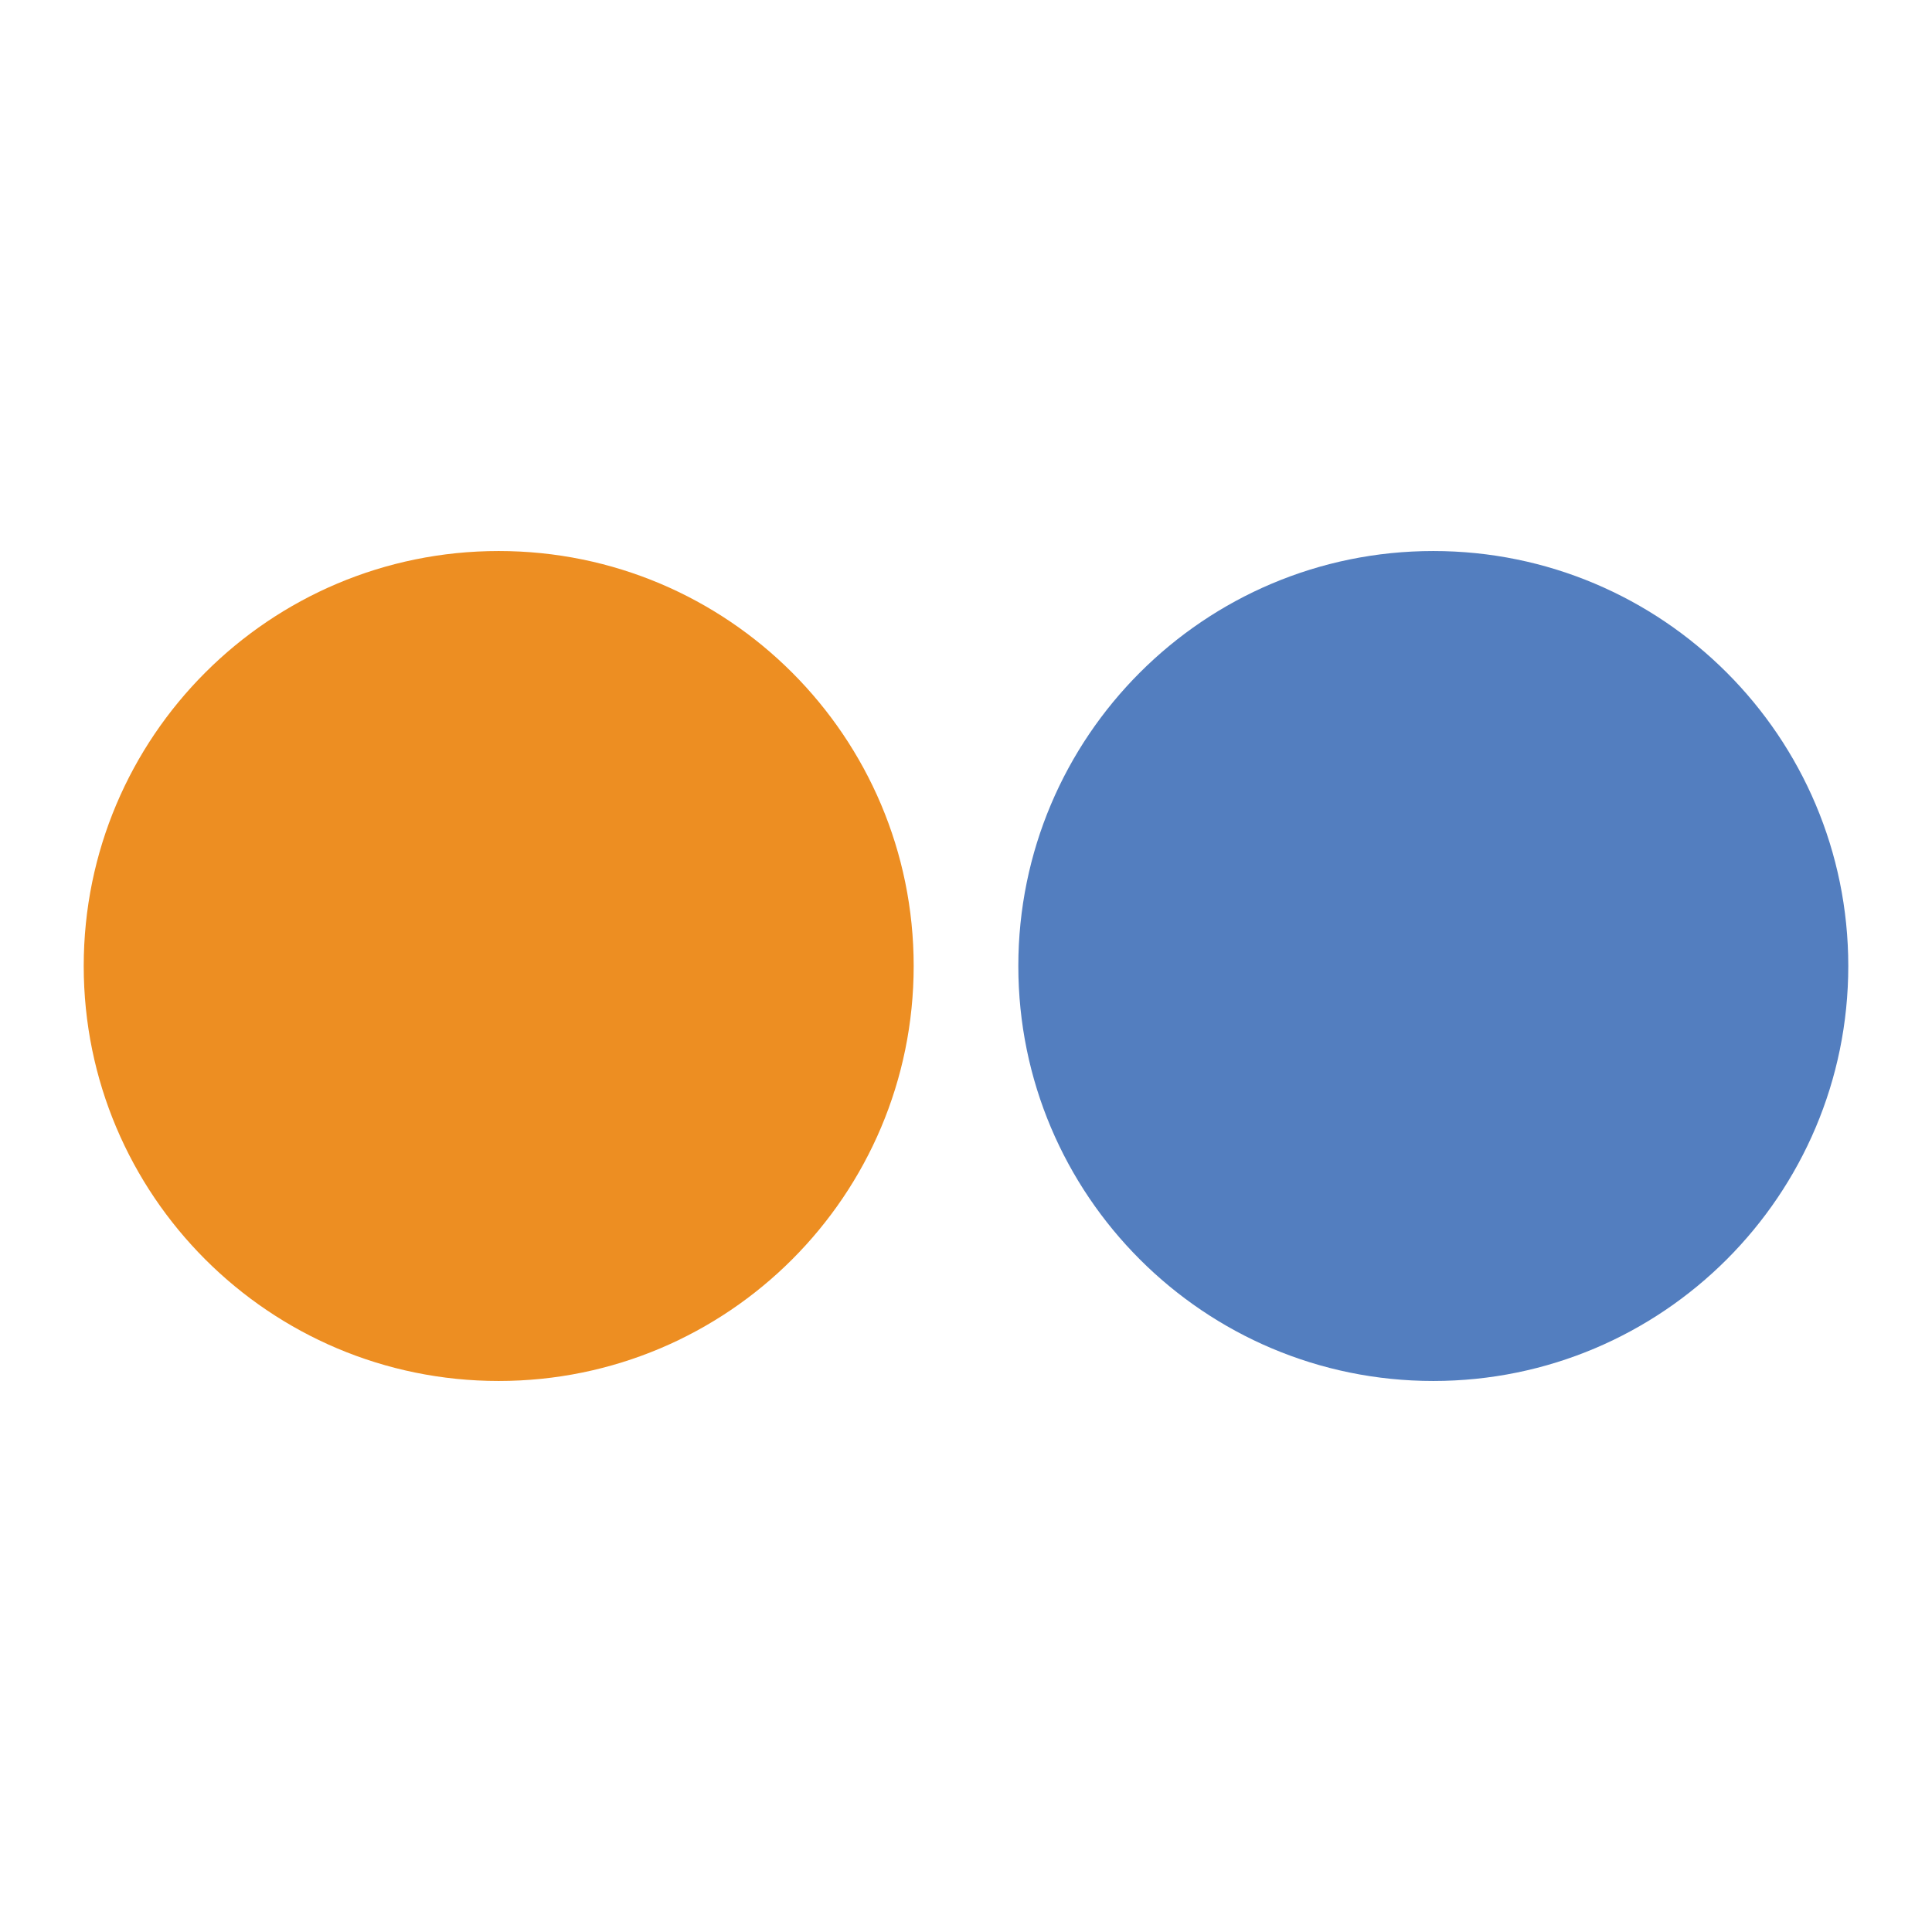 <?xml version="1.0" encoding="UTF-8"?>
<svg data-bbox="0 0 96 96" viewBox="0 0 96 96" xmlns="http://www.w3.org/2000/svg" data-type="ugc">
    <g>
        <path fill="none" d="M96 0v96H0V0z"/>
        <path fill="#ed8e22" d="M45.4 48c0 11.388-9.232 20.62-20.62 20.62S4.16 59.388 4.16 48s9.232-20.62 20.62-20.62S45.4 36.612 45.4 48"/>
        <path fill="#537ebf" d="M91.84 48c0 11.388-9.232 20.62-20.62 20.62S50.6 59.388 50.6 48s9.232-20.62 20.62-20.62S91.84 36.612 91.84 48"/>
    </g>
</svg>
